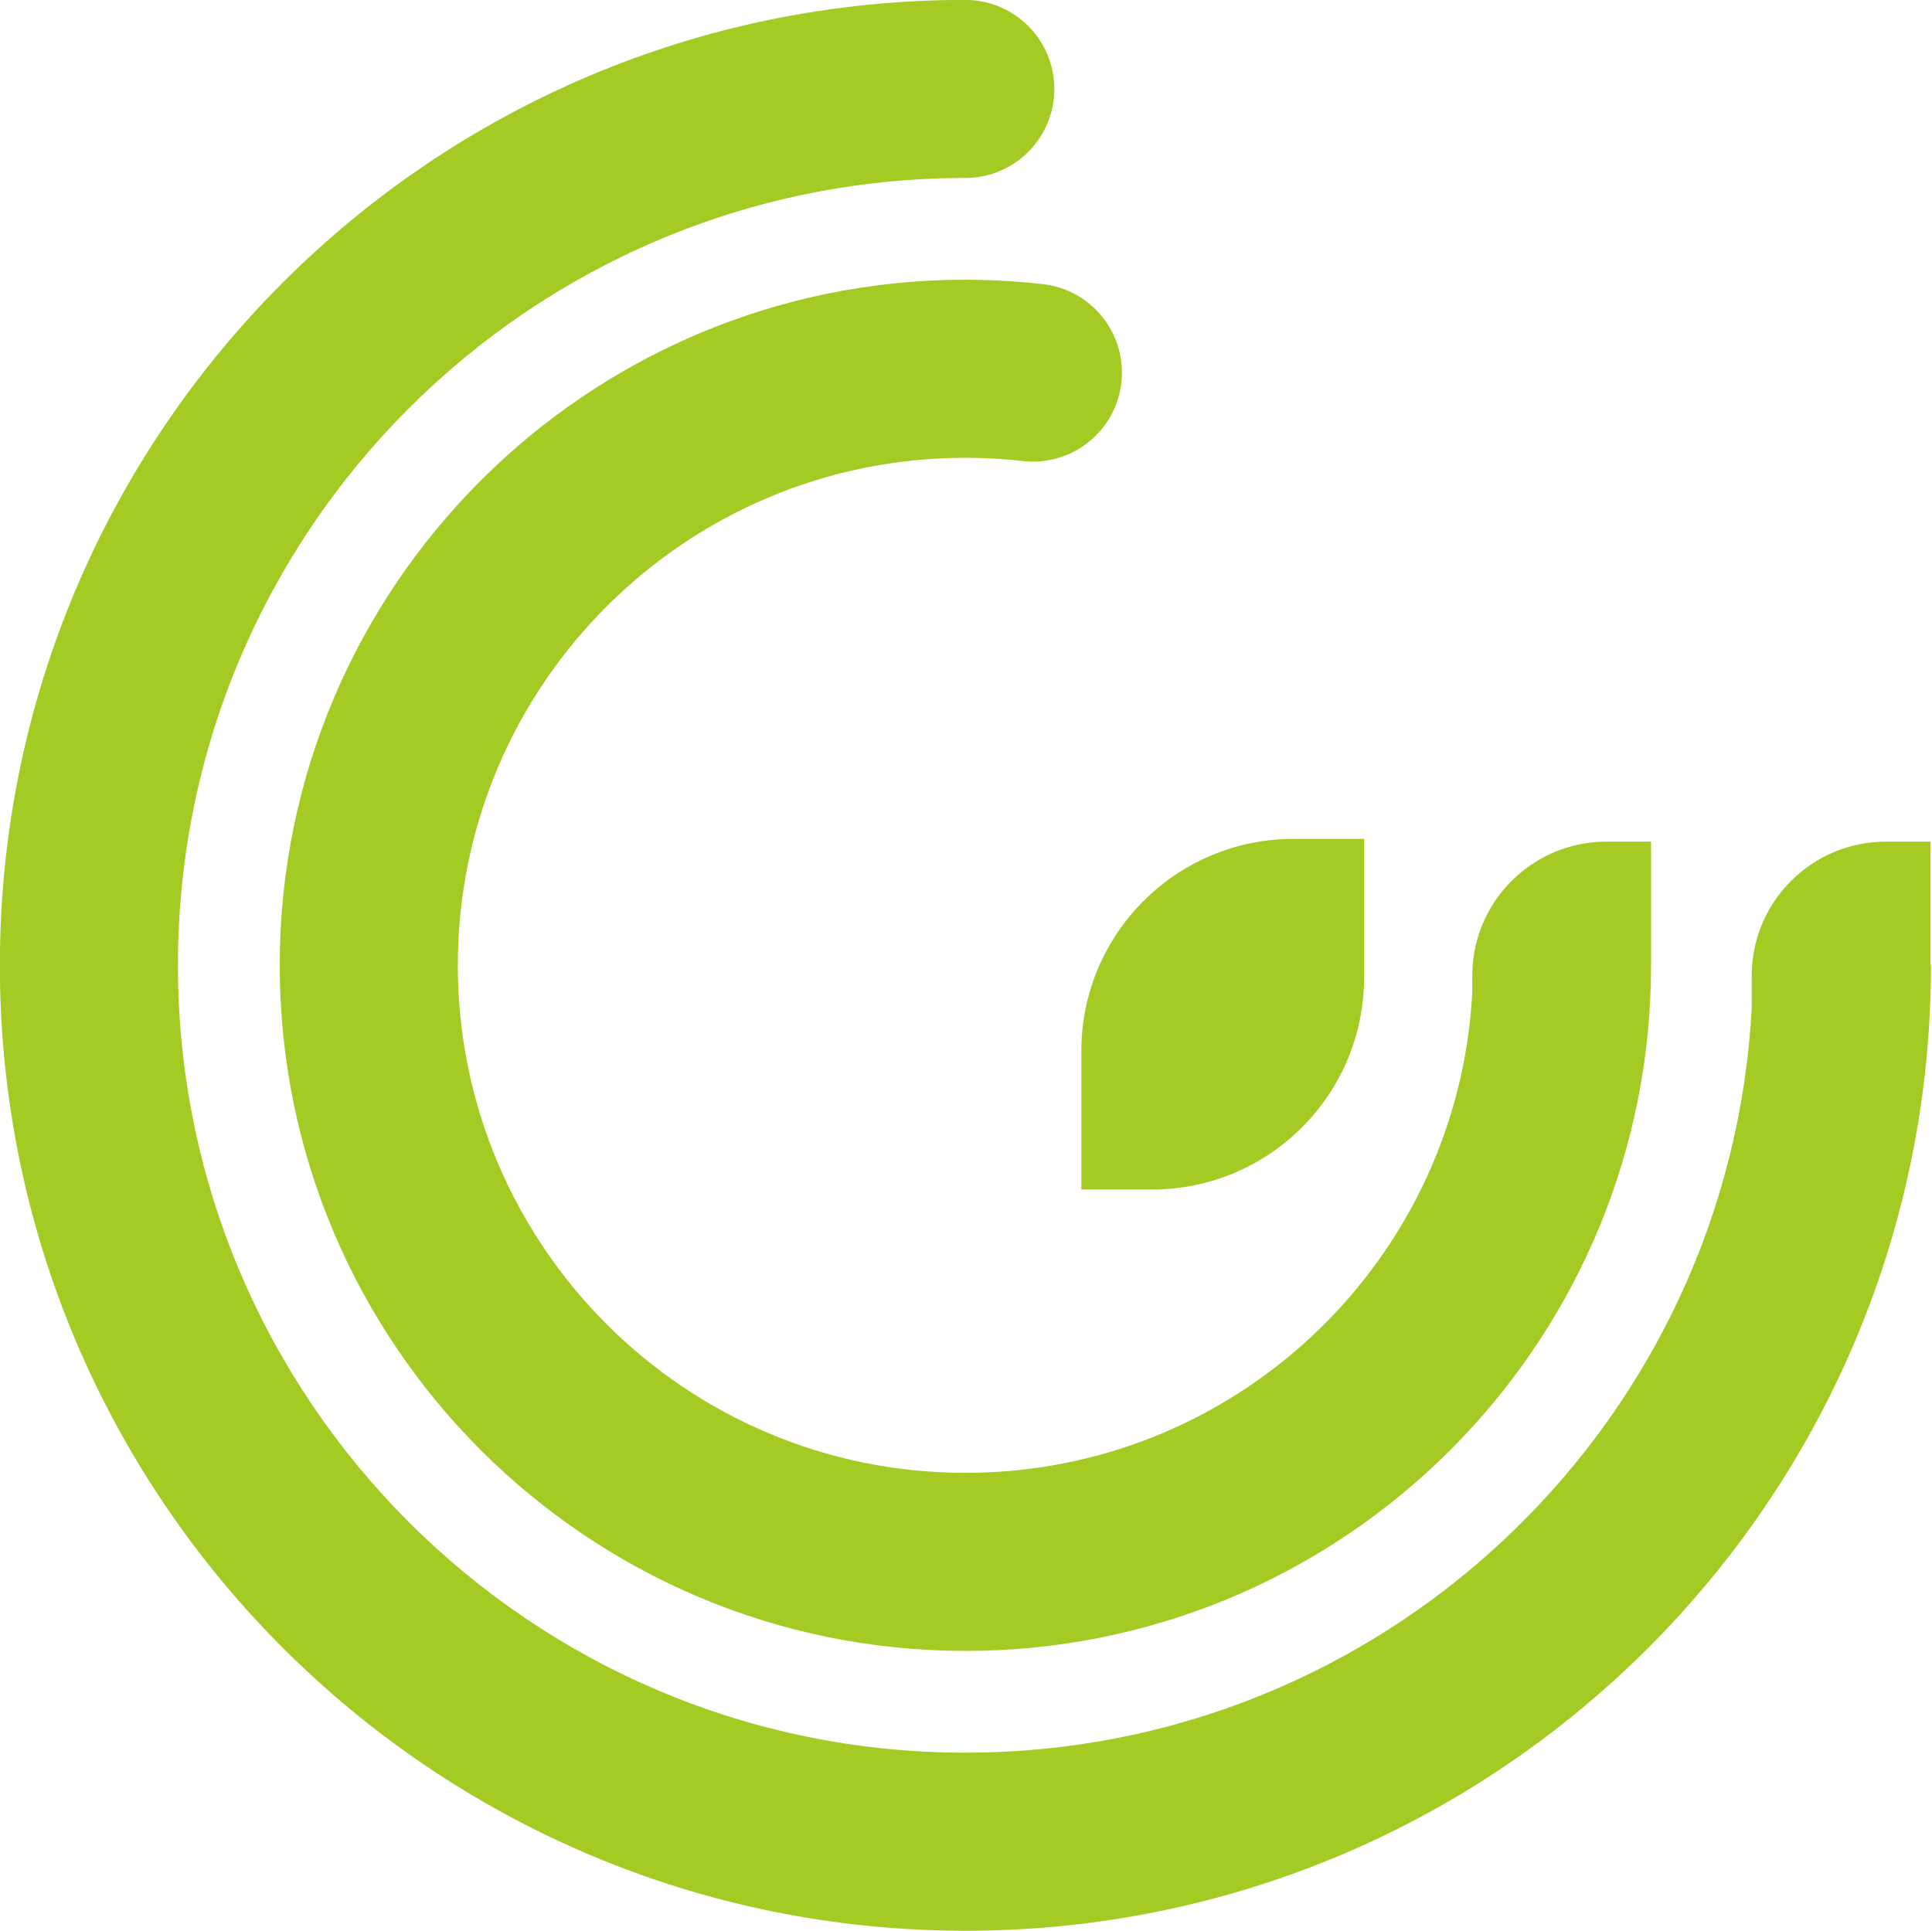 <?xml version="1.0" encoding="UTF-8" standalone="no"?>
<!DOCTYPE svg PUBLIC "-//W3C//DTD SVG 1.1//EN" "http://www.w3.org/Graphics/SVG/1.1/DTD/svg11.dtd">
<svg width="100%" height="100%" viewBox="0 0 4449 4448" version="1.1" xmlns="http://www.w3.org/2000/svg" xmlns:xlink="http://www.w3.org/1999/xlink" xml:space="preserve" xmlns:serif="http://www.serif.com/" style="fill-rule:evenodd;clip-rule:evenodd;stroke-linejoin:round;stroke-miterlimit:2;">
    <g transform="matrix(1,0,0,1,-220.203,0)">
        <g transform="matrix(1.423,0,0,1.423,-1061.22,-941.544)">
            <path d="M3107.97,2019.37L3107.97,2243.67C3107.97,2433.05 2954.21,2586.81 2764.82,2586.81L2650.44,2586.81L2650.44,2362.52C2650.44,2173.13 2804.2,2019.37 2993.59,2019.37L3107.97,2019.37Z" style="fill:rgb(163,203,36);"/>
        </g>
        <g transform="matrix(1.423,0,0,1.423,-1061.22,-941.544)">
            <path d="M4024.57,2223.99L4025.29,2223.99L4025.16,2244.18C4014.45,3091.06 3329.94,3775.6 2482.98,3786.37L2462.78,3786.49C1600.41,3786.49 900.282,3086.36 900.282,2223.99C900.282,1361.05 1599.84,661.493 2462.78,661.493L2462.78,661.537C2467.84,661.547 2472.93,661.823 2478.05,662.374C2557.11,670.886 2614.39,741.987 2605.88,821.052C2597.8,896.085 2533.36,951.499 2459.24,949.681C1757.06,951.616 1188.46,1521.4 1188.46,2223.99C1188.46,2927.31 1759.46,3498.31 2462.78,3498.31L2495.67,3497.89C3161.37,3481.06 3700.24,2953.63 3735.29,2292.49L3735.29,2240.82C3735.29,2121.07 3832.51,2023.85 3952.26,2023.85L4024.59,2023.85L4024.59,2221.4C4024.59,2222.26 4024.58,2223.12 4024.57,2223.99Z" style="fill:rgb(163,203,36);"/>
        </g>
        <g transform="matrix(1.423,0,0,1.423,-1061.22,-941.544)">
            <path d="M3572.33,2223.99L3572.38,2223.99L3572.01,2252.63C3557.09,2842.65 3081.52,3318.24 2491.42,3333.22L2462.78,3333.58C1850.38,3333.58 1353.19,2836.39 1353.19,2223.99C1353.19,1611.59 1850.39,1114.4 2462.78,1114.4L2478.55,1114.51C2515.35,1115.04 2552.09,1117.39 2588.66,1121.56L2588.65,1121.57C2667.09,1130.67 2723.74,1201.45 2715.28,1280.12C2706.76,1359.18 2635.66,1416.46 2556.6,1407.95L2555.97,1407.88L2555.96,1407.89C2532.76,1405.24 2509.46,1403.58 2486.13,1402.92L2462.78,1402.58C2009.44,1402.58 1641.38,1770.64 1641.38,2223.99C1641.38,2677.34 2009.44,3045.4 2462.78,3045.4L2483.99,3045.13C2913.26,3034.28 3260.72,2694.02 3283.05,2267.65L3283.05,2240.81C3283.05,2121.07 3380.27,2023.84 3500.02,2023.84L3572.35,2023.84L3572.35,2221.4C3572.35,2222.26 3572.34,2223.12 3572.33,2223.99Z" style="fill:rgb(163,203,36);"/>
        </g>
    </g>
</svg>
